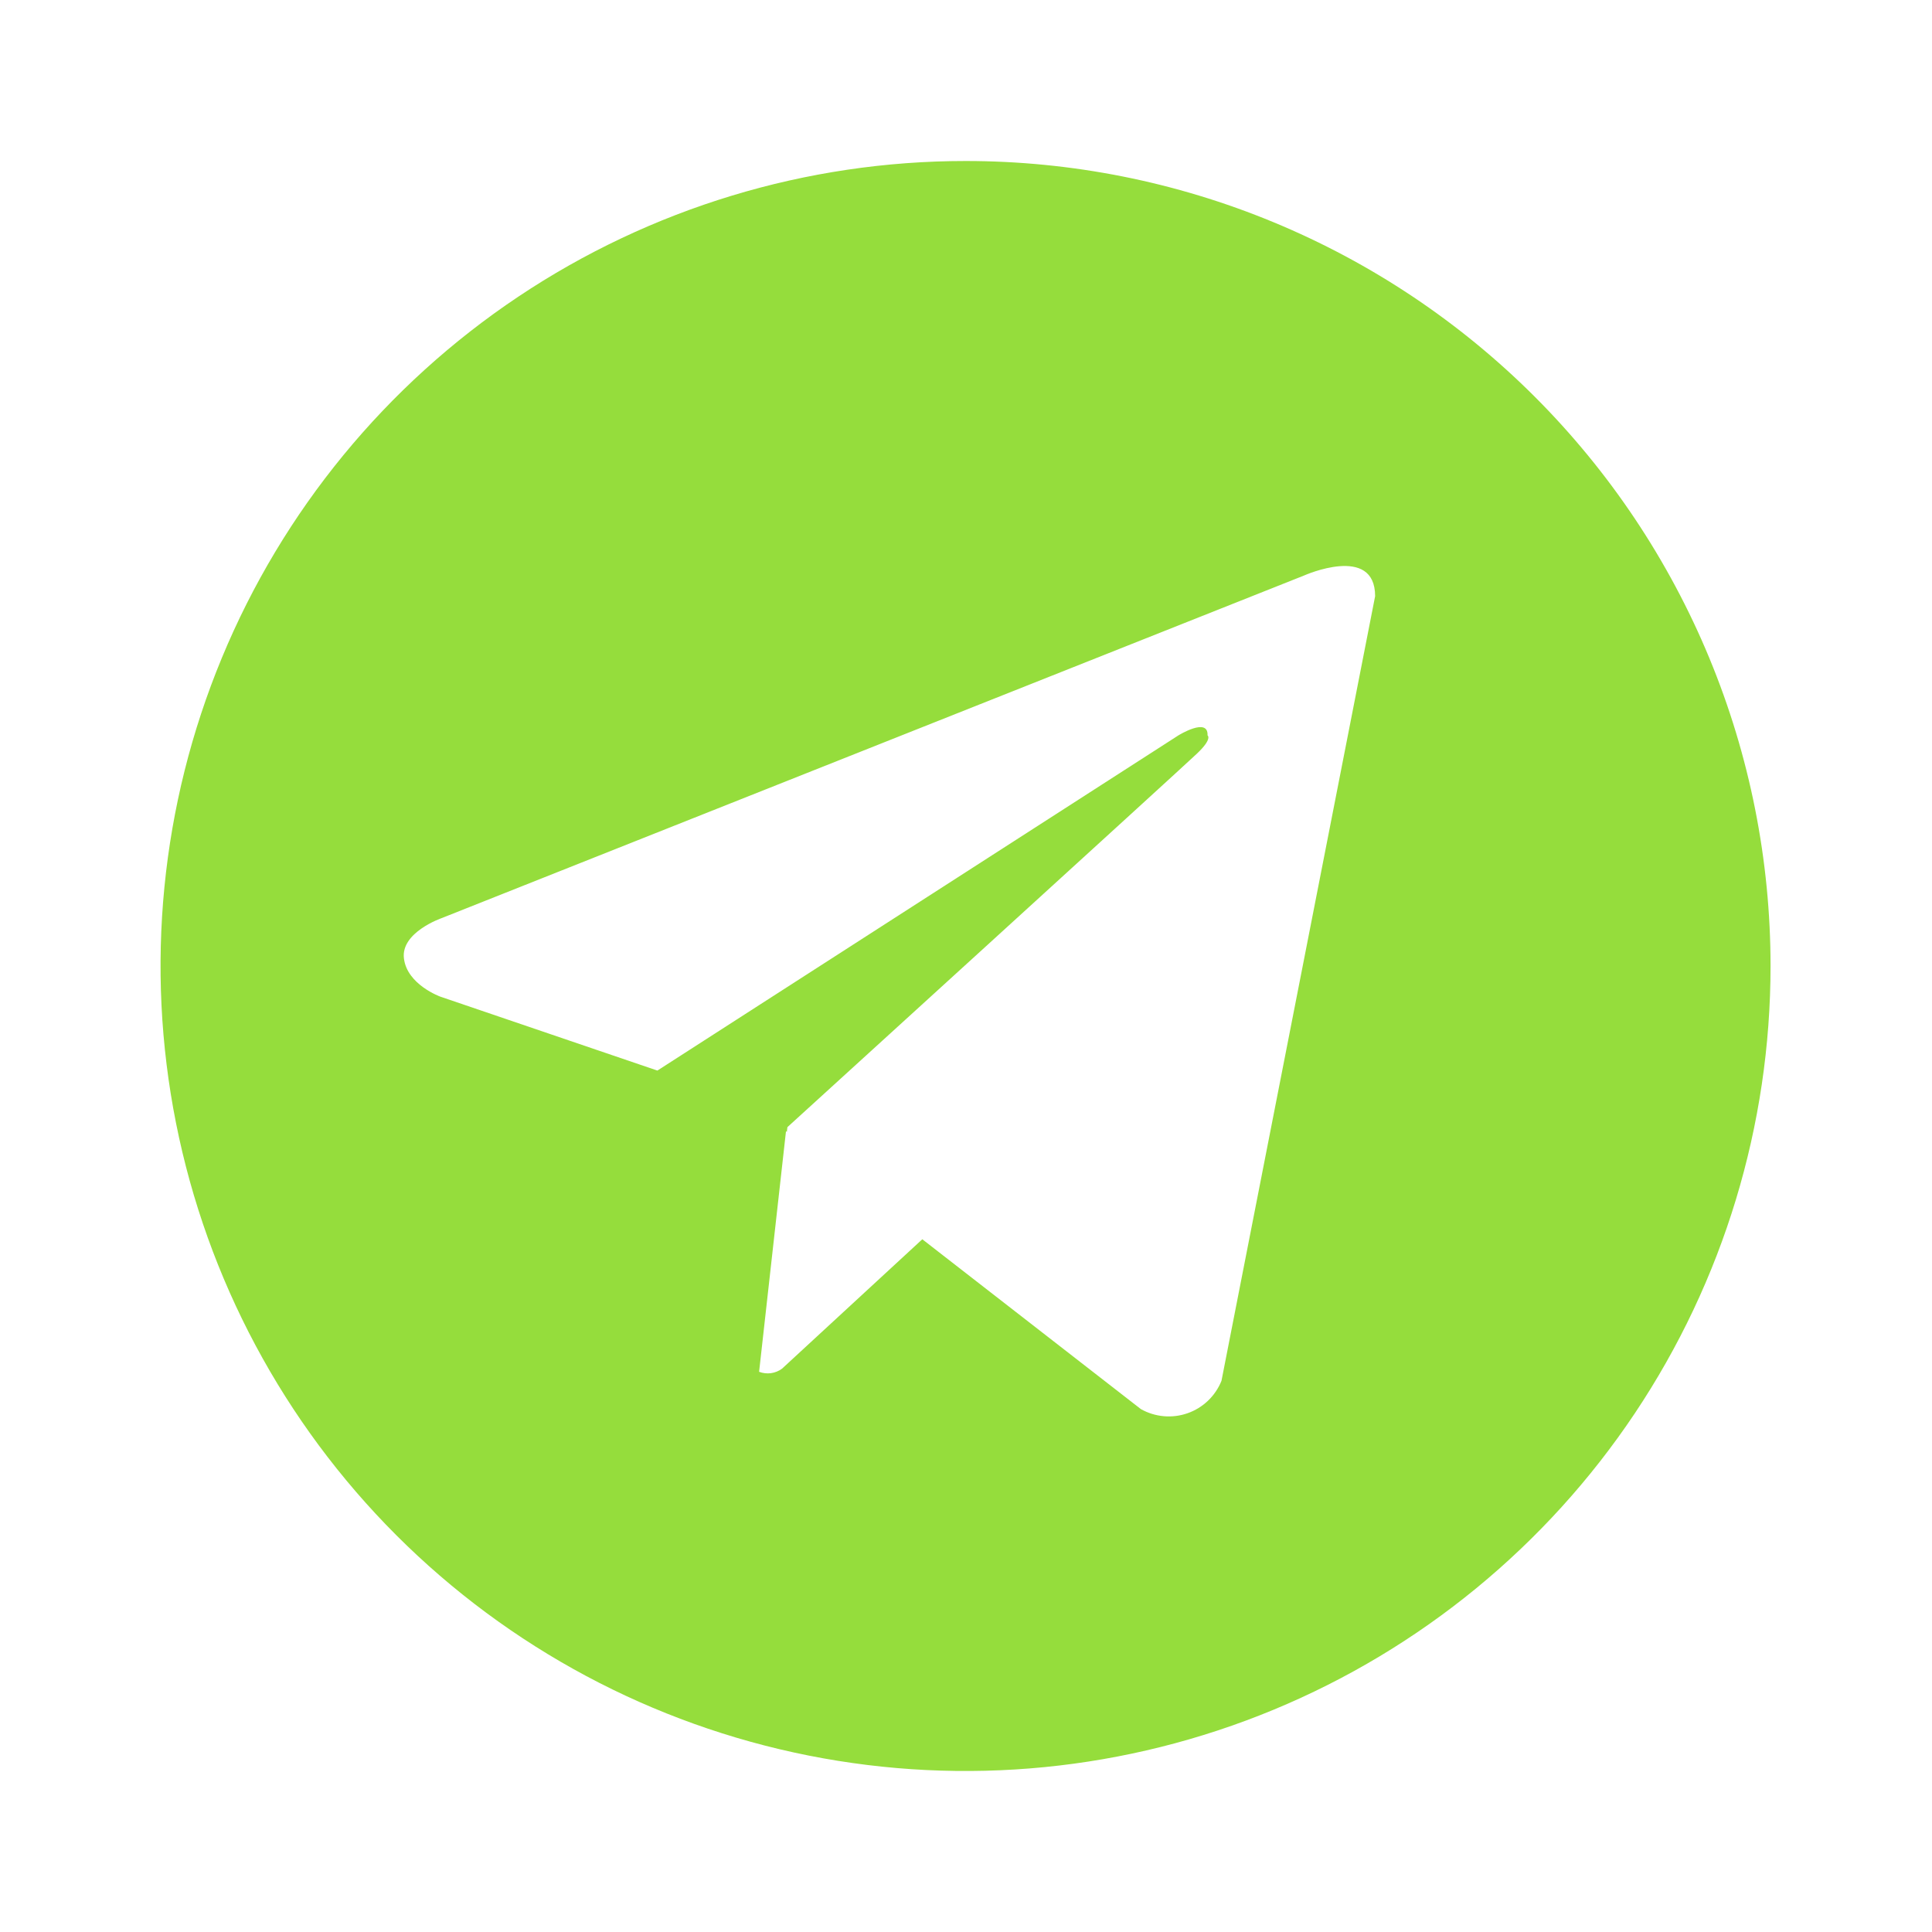 <svg width="800" height="800" viewBox="0 0 800 800" fill="none" xmlns="http://www.w3.org/2000/svg">
<path d="M399.811 66.667C333.884 66.667 269.437 86.216 214.621 122.844C159.804 159.471 117.08 211.53 91.851 272.439C66.622 333.348 60.02 400.37 72.882 465.03C85.744 529.69 117.491 589.085 164.108 635.702C210.726 682.32 270.12 714.067 334.781 726.929C399.441 739.79 466.463 733.189 527.372 707.96C588.281 682.731 640.34 640.007 676.967 585.19C713.594 530.374 733.144 465.927 733.144 400C733.148 356.225 724.528 312.878 707.778 272.435C691.028 231.991 666.475 195.243 635.521 164.29C604.567 133.336 567.82 108.783 527.376 92.033C486.933 75.283 443.586 66.663 399.811 66.667ZM505.794 571.749C504.547 574.86 502.648 577.668 500.227 579.986C497.805 582.303 494.916 584.076 491.753 585.186C488.59 586.295 485.226 586.716 481.888 586.419C478.549 586.122 475.312 585.115 472.394 583.466L381.905 513.153L323.828 566.733C322.48 567.729 320.904 568.37 319.244 568.597C317.584 568.823 315.893 568.629 314.328 568.031L325.461 468.416L325.818 468.699L326.045 466.732C326.045 466.732 488.879 318.482 495.512 312.165C502.228 305.865 500.012 304.499 500.012 304.499C500.394 296.814 487.961 304.499 487.961 304.499L272.211 443.3L182.361 412.7C182.361 412.7 168.561 407.75 167.261 396.867C165.894 386.067 182.811 380.2 182.811 380.2L540.044 238.283C540.044 238.283 569.411 225.199 569.411 246.867L505.794 571.749Z" fill="#95DD3C"/>
</svg>
